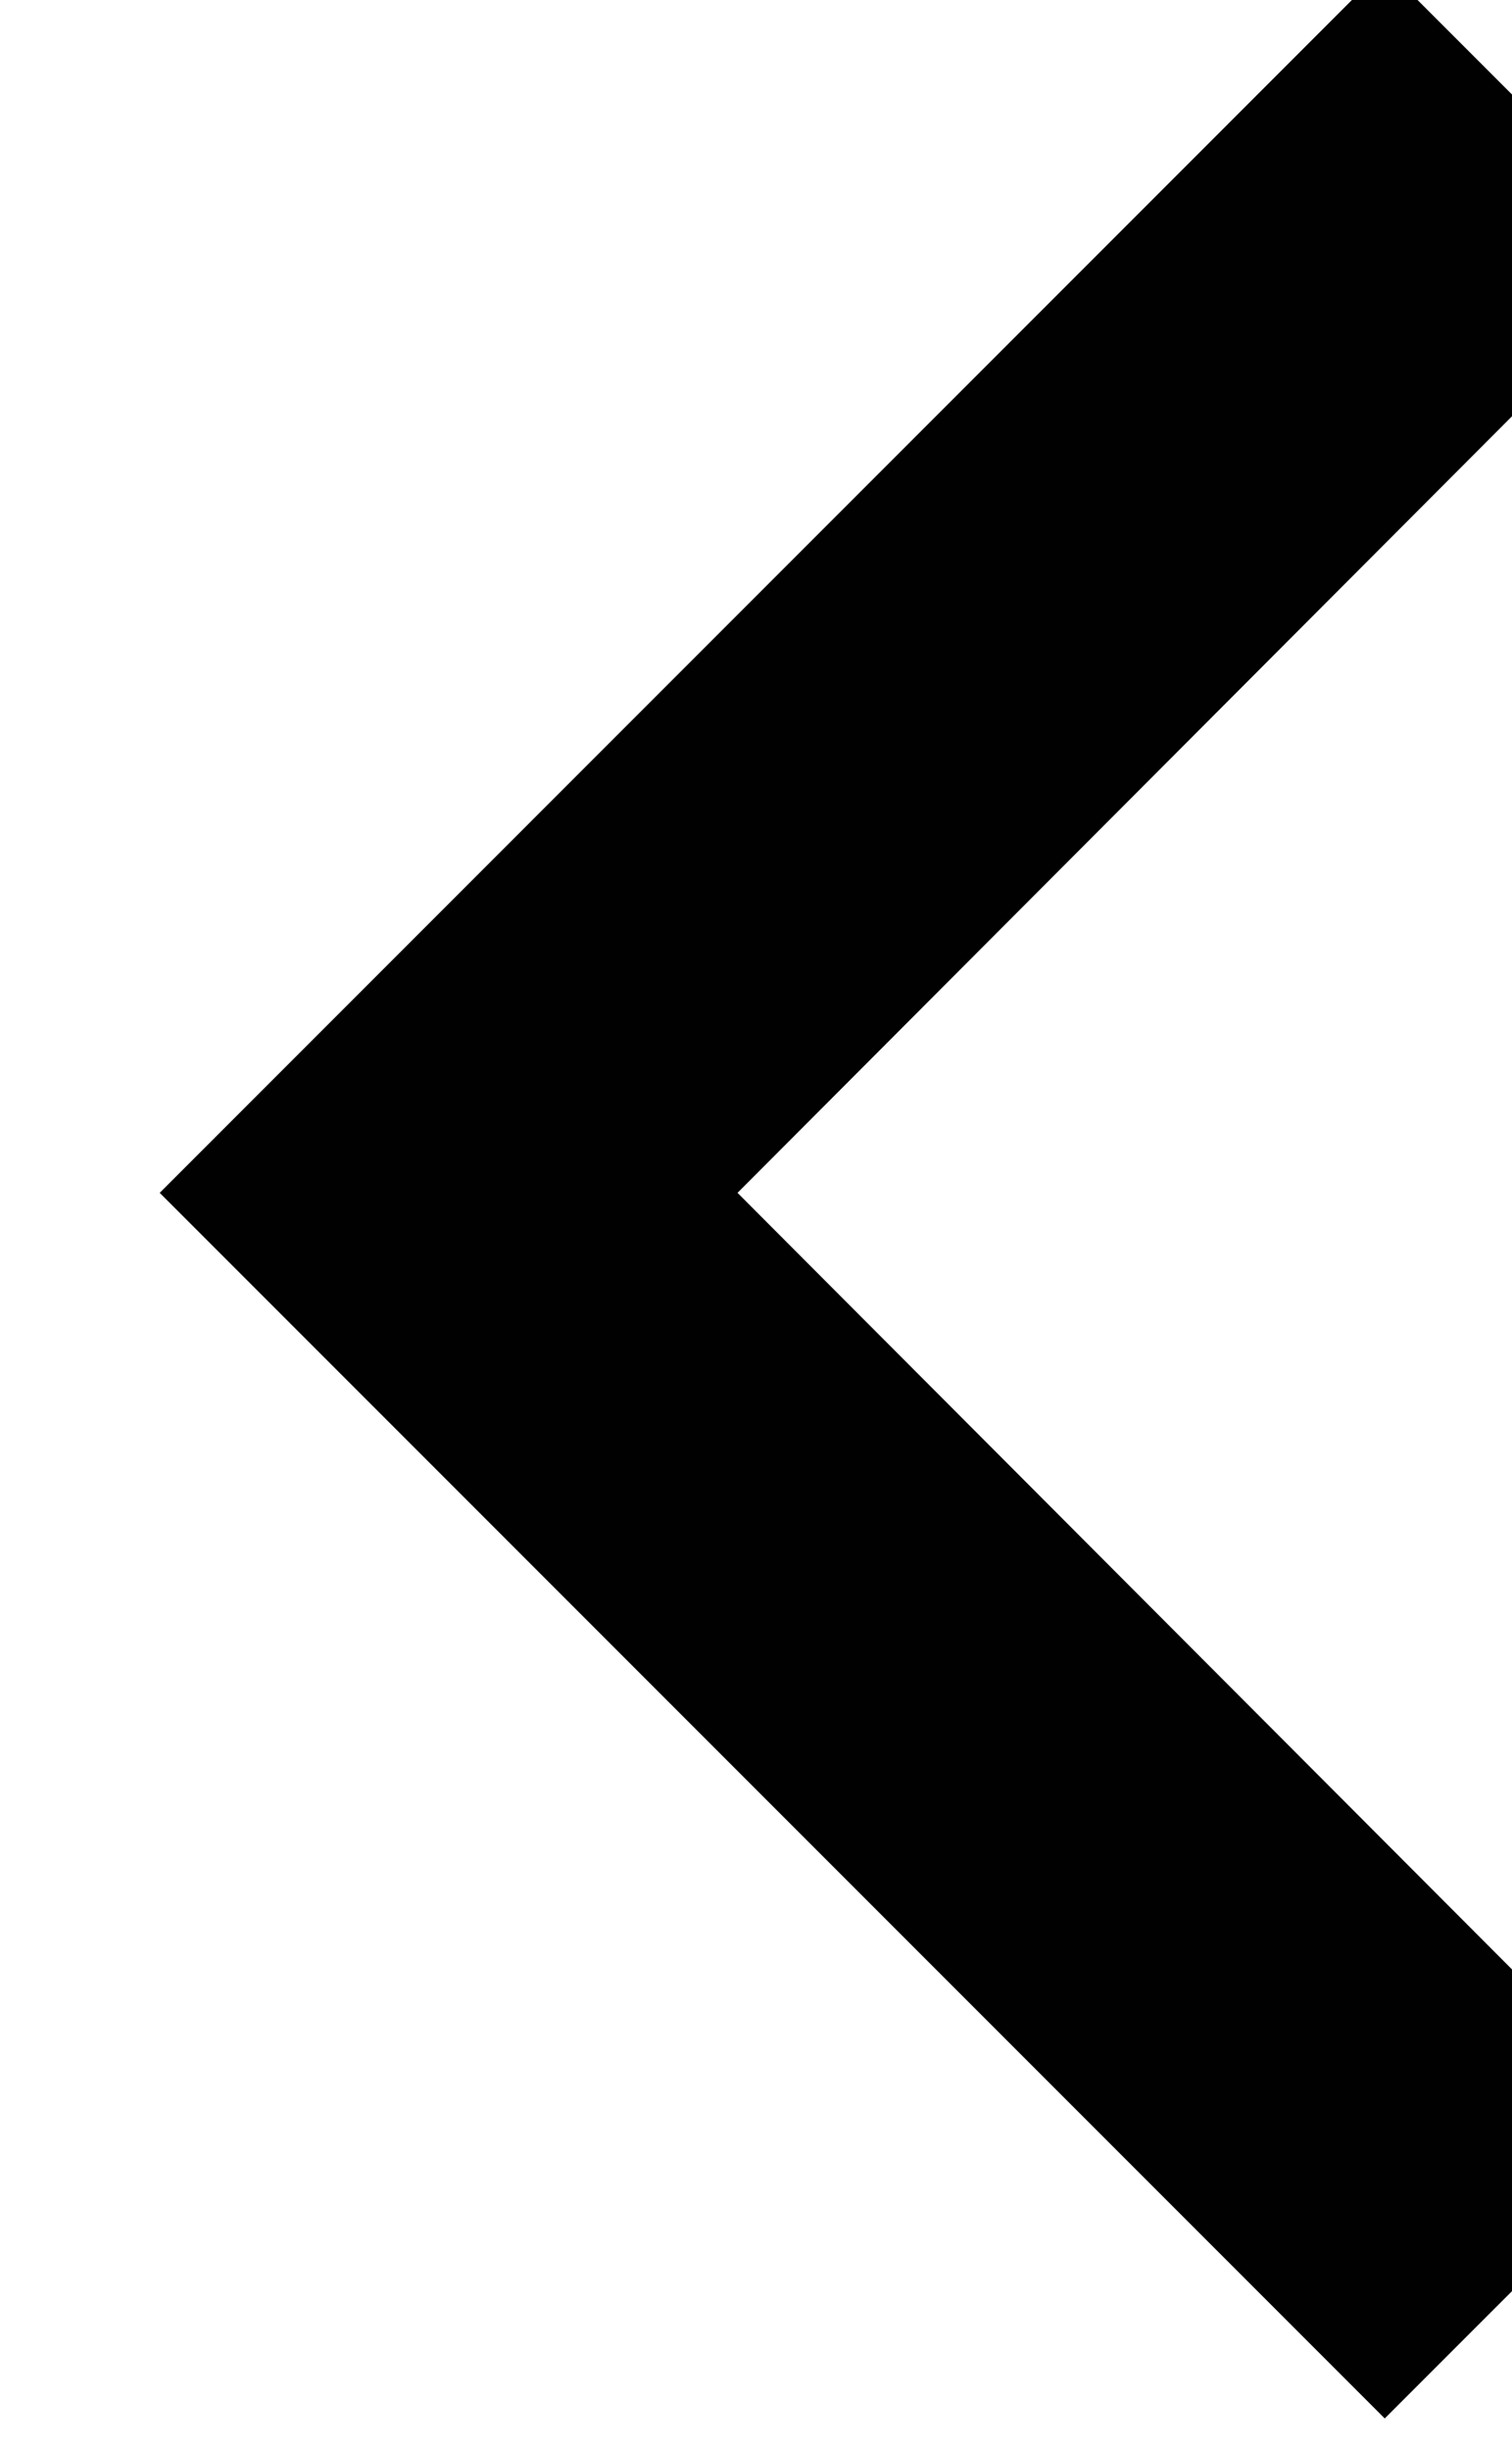 <?xml version="1.0" encoding="UTF-8" standalone="no"?>
<svg
   xmlns:dc="http://purl.org/dc/elements/1.1/"
   xmlns:cc="http://creativecommons.org/ns#"
   xmlns:rdf="http://www.w3.org/1999/02/22-rdf-syntax-ns#"
   xmlns:svg="http://www.w3.org/2000/svg"
   xmlns="http://www.w3.org/2000/svg"
   xmlns:sodipodi="http://sodipodi.sourceforge.net/DTD/sodipodi-0.dtd"
   xmlns:inkscape="http://www.inkscape.org/namespaces/inkscape"
   width="7.46mm"
   height="12.081mm"
   viewBox="0 0 7.46 12.081"
   version="1.1"
   id="svg5106"
   inkscape:version="1.0.1 (c497b03c, 2020-09-10)"
   sodipodi:docname="ico_volver.svg">
  <defs
     id="defs5100">
    <clipPath
       clipPathUnits="userSpaceOnUse"
       id="clipPath1241">
      <path
         d="m 728.344,3568.486 -13.099,-13.07 -13.099,13.07 -4.023,-4.024 17.122,-17.122 17.123,17.122 z"
         id="path1239" />
    </clipPath>
    <clipPath
       clipPathUnits="userSpaceOnUse"
       id="clipPath1249">
      <path
         d="M 0,0 H 1440 V 4329 H 0 Z"
         id="path1247" />
    </clipPath>
  </defs>
  <sodipodi:namedview
     id="base"
     pagecolor="#ffffff"
     bordercolor="#666666"
     borderopacity="1.0"
     inkscape:pageopacity="0.0"
     inkscape:pageshadow="2"
     inkscape:zoom="10.293474"
     inkscape:cx="14.097516"
     inkscape:cy="22.830674"
     inkscape:document-units="mm"
     inkscape:current-layer="layer1"
     inkscape:document-rotation="0"
     showgrid="false"
     fit-margin-top="0"
     fit-margin-left="0"
     fit-margin-right="0"
     fit-margin-bottom="0"
     inkscape:pagecheckerboard="true"
     inkscape:window-width="1251"
     inkscape:window-height="747"
     inkscape:window-x="0"
     inkscape:window-y="546"
     inkscape:window-maximized="0" />
  <g
     inkscape:label="Capa 1"
     inkscape:groupmode="layer"
     id="layer1"
     transform="translate(-6.869,-164.599)">
    <g
       id="g1235"
       transform="matrix(0,-0.353,0.353,0,-1244.554,422.963)"
       style="opacity:0.996;fill:#000000;fill-opacity:1">
      <g
         id="g1237"
         clip-path="url(#clipPath1241)"
         style="fill:#000000;fill-opacity:1">
        <g
           id="g1243"
           style="fill:#000000;fill-opacity:1">
          <g
             id="g1245"
             clip-path="url(#clipPath1249)"
             style="fill:#000000;fill-opacity:1">
            <g
               id="g1251"
               transform="translate(693.123,3573.486)"
               style="fill:#000000;fill-opacity:1">
              <path
                 d="M 0,0 H 44.245 V -31.146 H 0 Z"
                 style="fill:#000000;fill-opacity:1;fill-rule:nonzero;stroke:none"
                 id="path1253" />
            </g>
          </g>
        </g>
      </g>
    </g>
  </g>
</svg>
